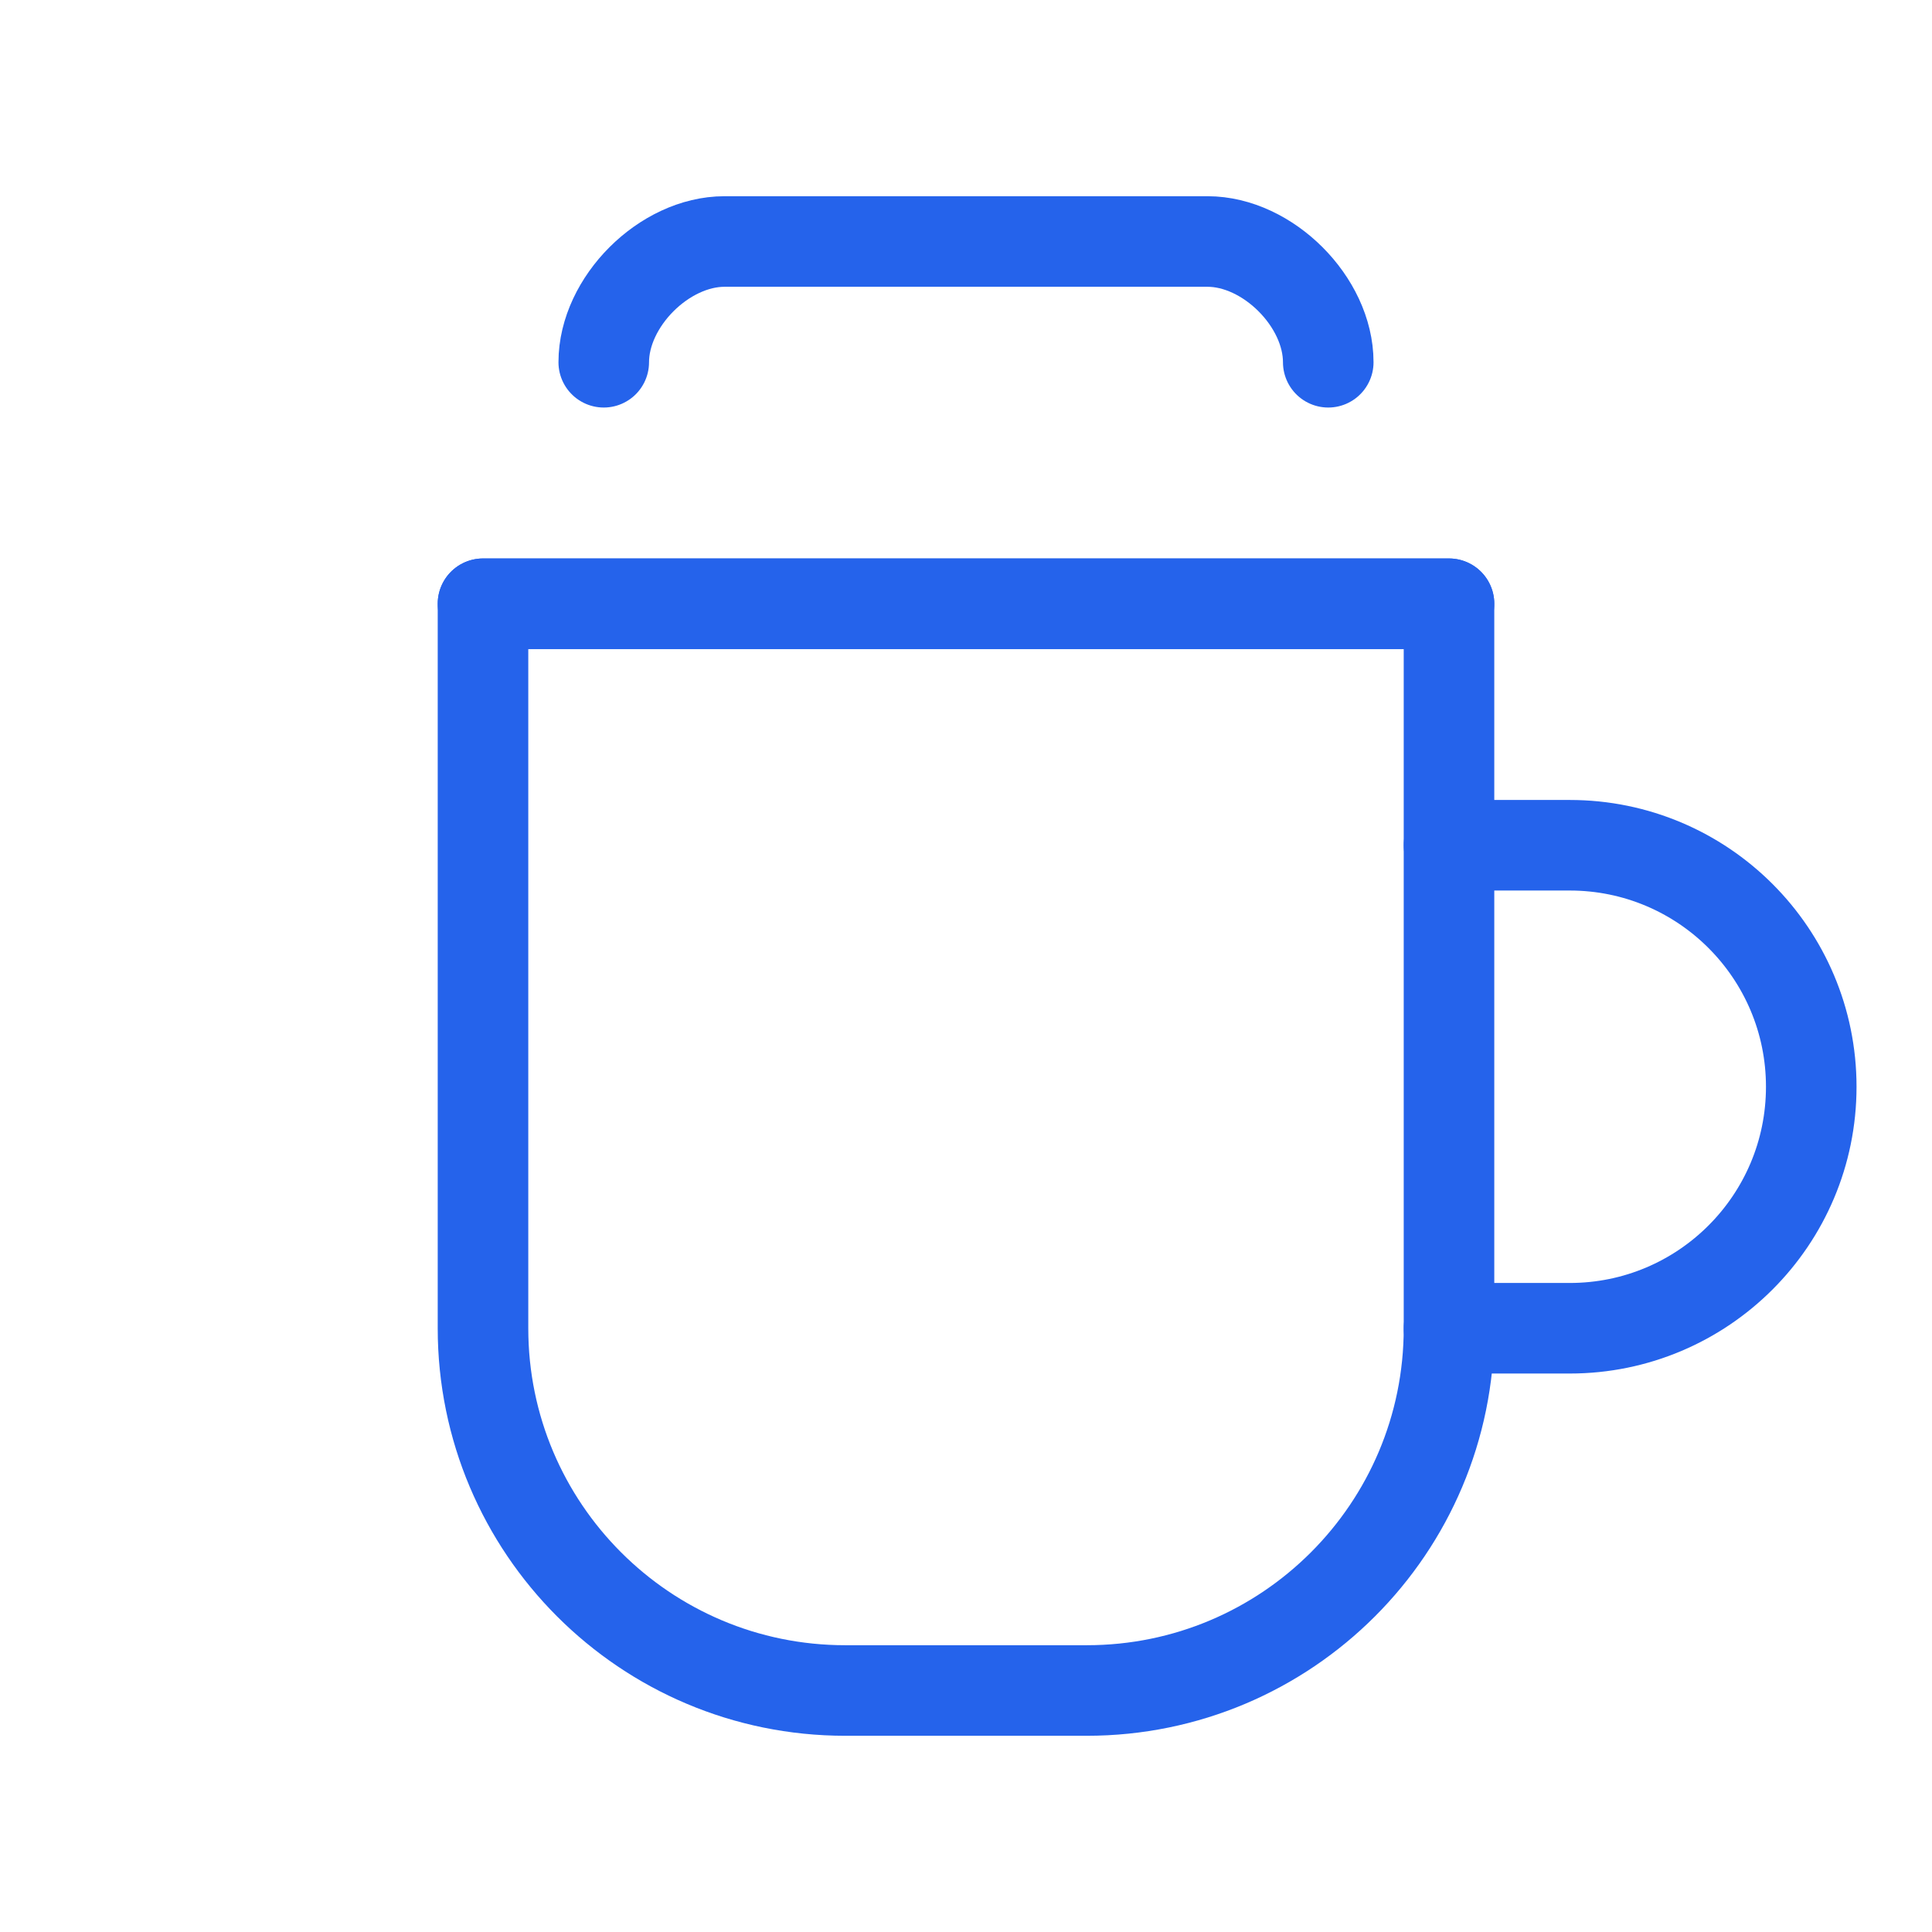 <svg xmlns="http://www.w3.org/2000/svg" viewBox="0 0 256 256">
  <rect width="256" height="256" fill="#ffffff"/>
  <path d="M64 80h128v96c0 26.51-21.49 48-48 48h-32c-26.51 0-48-21.49-48-48V80z" fill="none" stroke="#2563EB" stroke-width="12" stroke-linejoin="round"/>
  <path d="M192 112h16c17.67 0 32 14.33 32 32s-14.33 32-32 32h-16" fill="none" stroke="#2563EB" stroke-width="12" stroke-linecap="round" stroke-linejoin="round"/>
  <line x1="64" y1="80" x2="192" y2="80" stroke="#2563EB" stroke-width="12" stroke-linecap="round"/>
  <path d="M80 48c0-8 8-16 16-16h64c8 0 16 8 16 16" fill="none" stroke="#2563EB" stroke-width="12" stroke-linecap="round"/>
</svg>